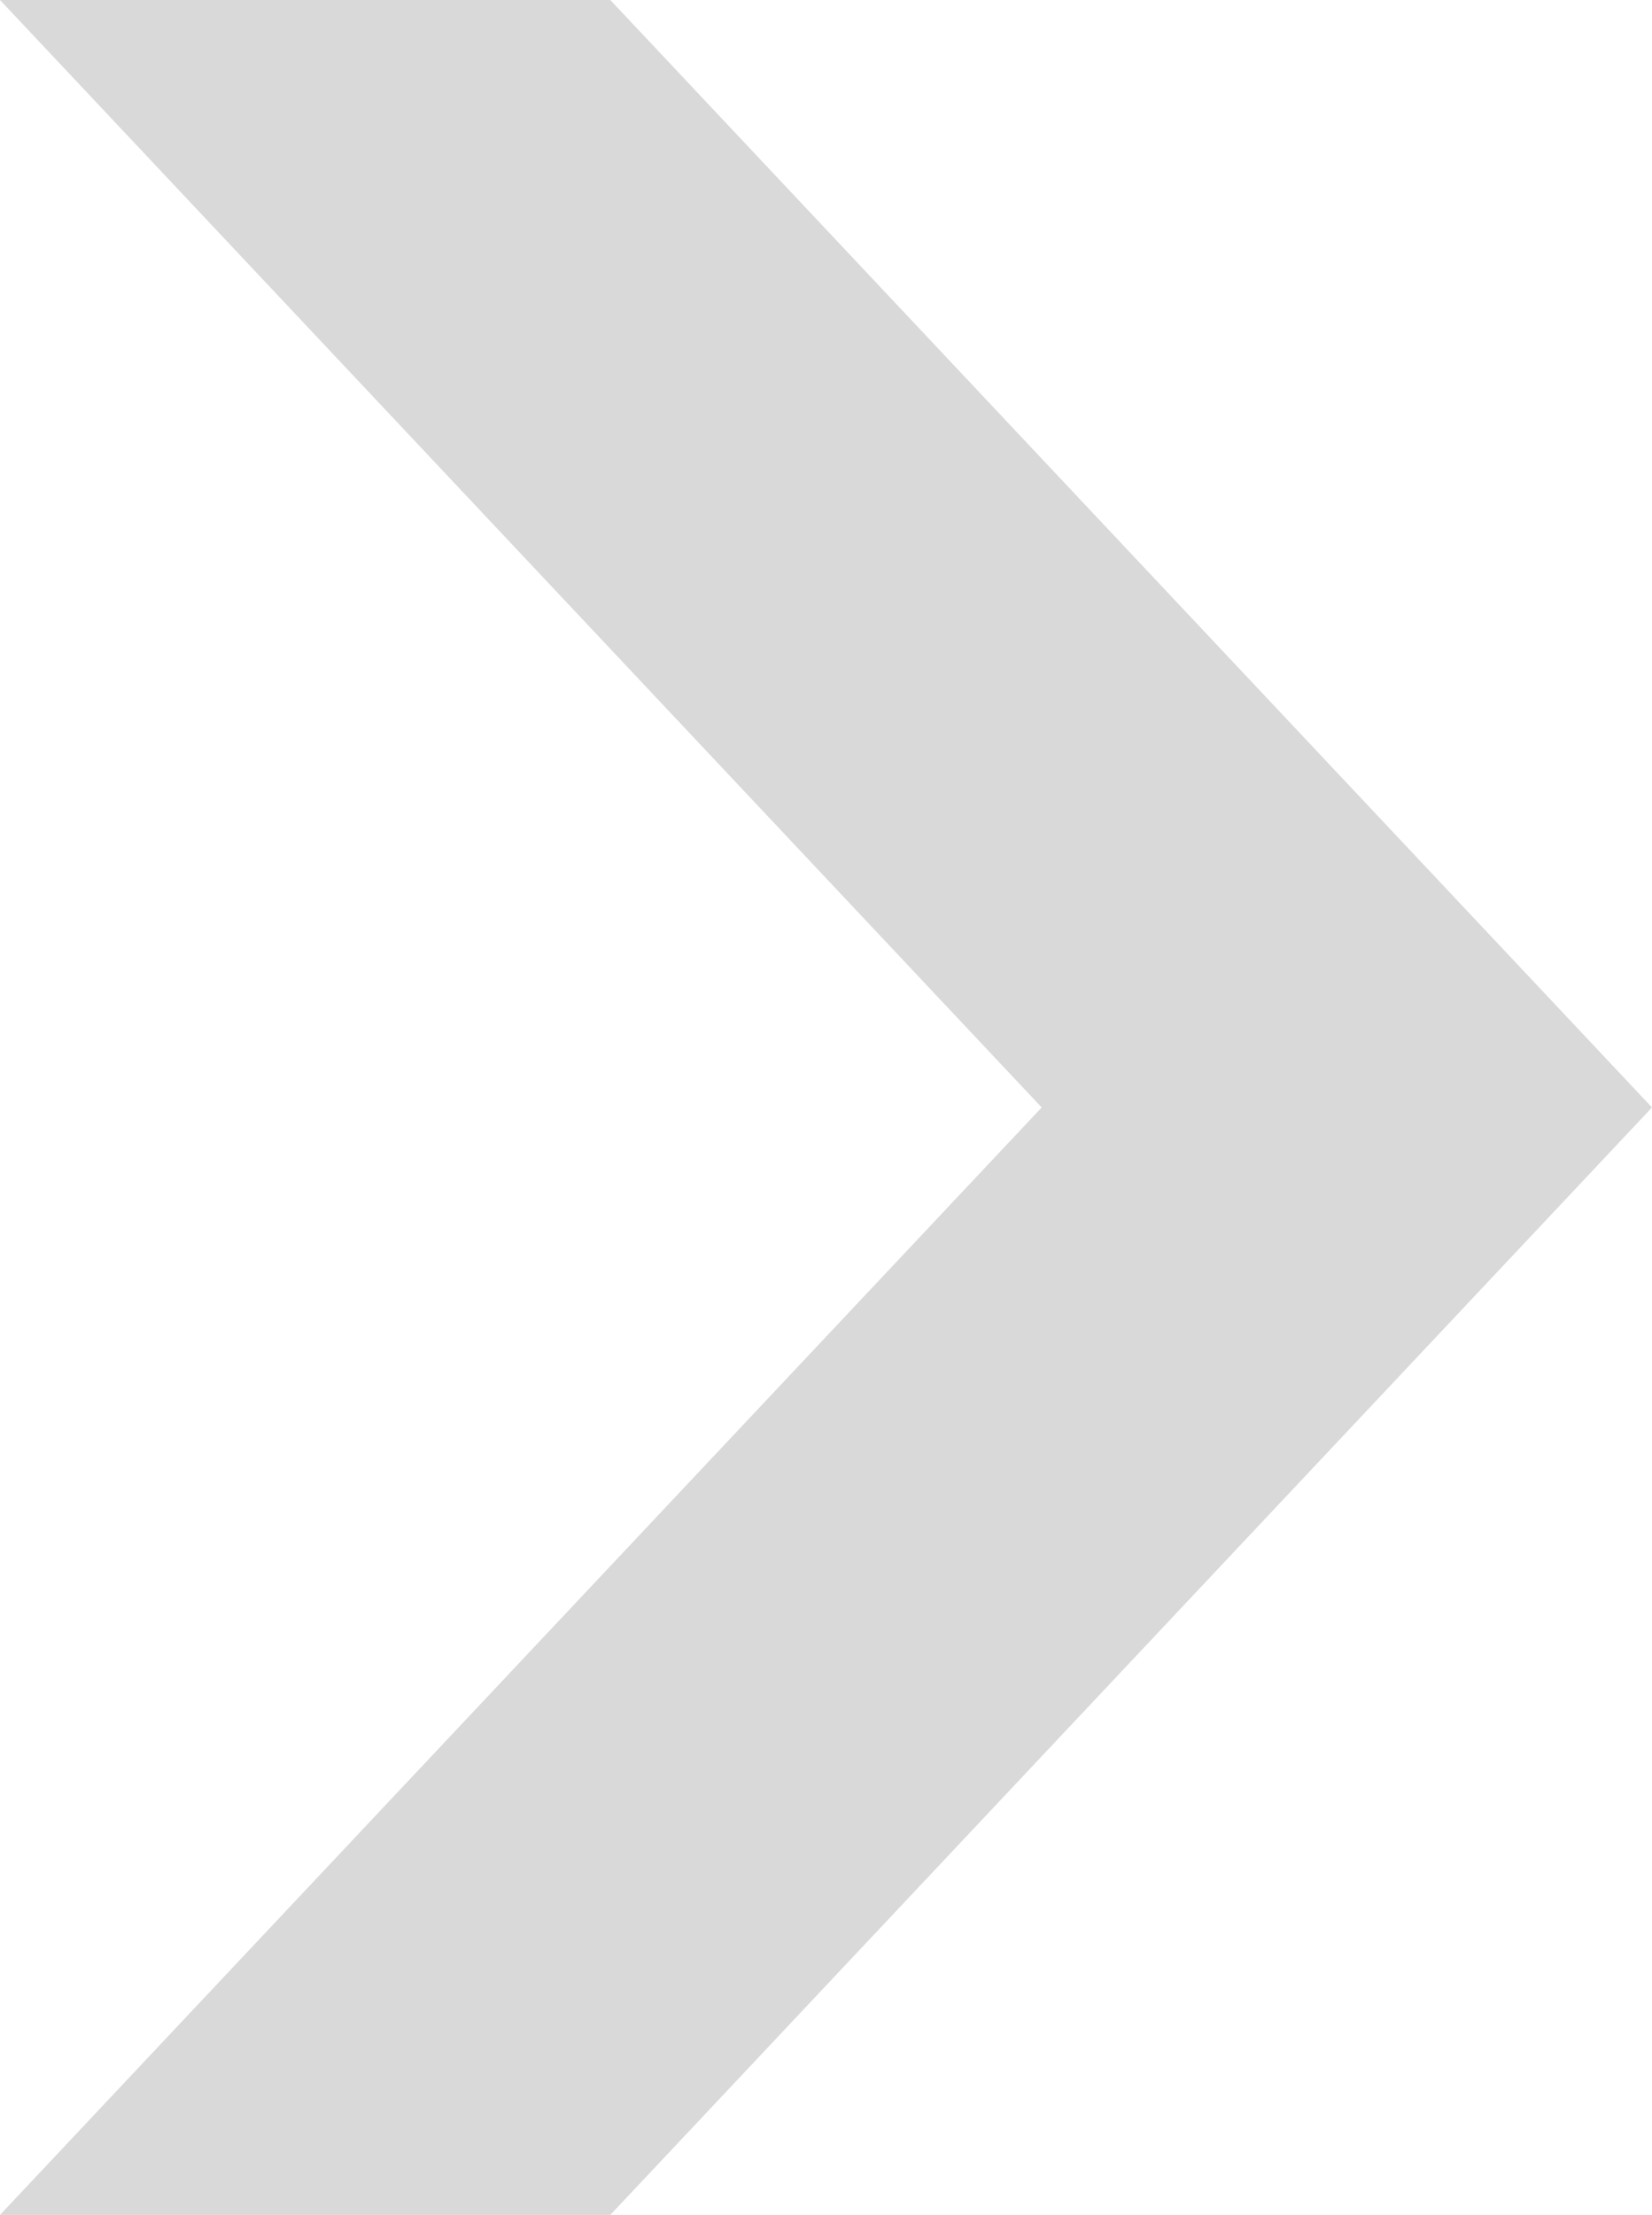 <svg xmlns="http://www.w3.org/2000/svg" width="12.687" height="17" viewBox="0 0 12.687 17"><path d="M1082.322,2782.421l-8,8.5h-4.687l8-8.5-8-8.5h4.687Z" transform="translate(-1069.635 -2773.921)" fill="#d9d9d9"/></svg>